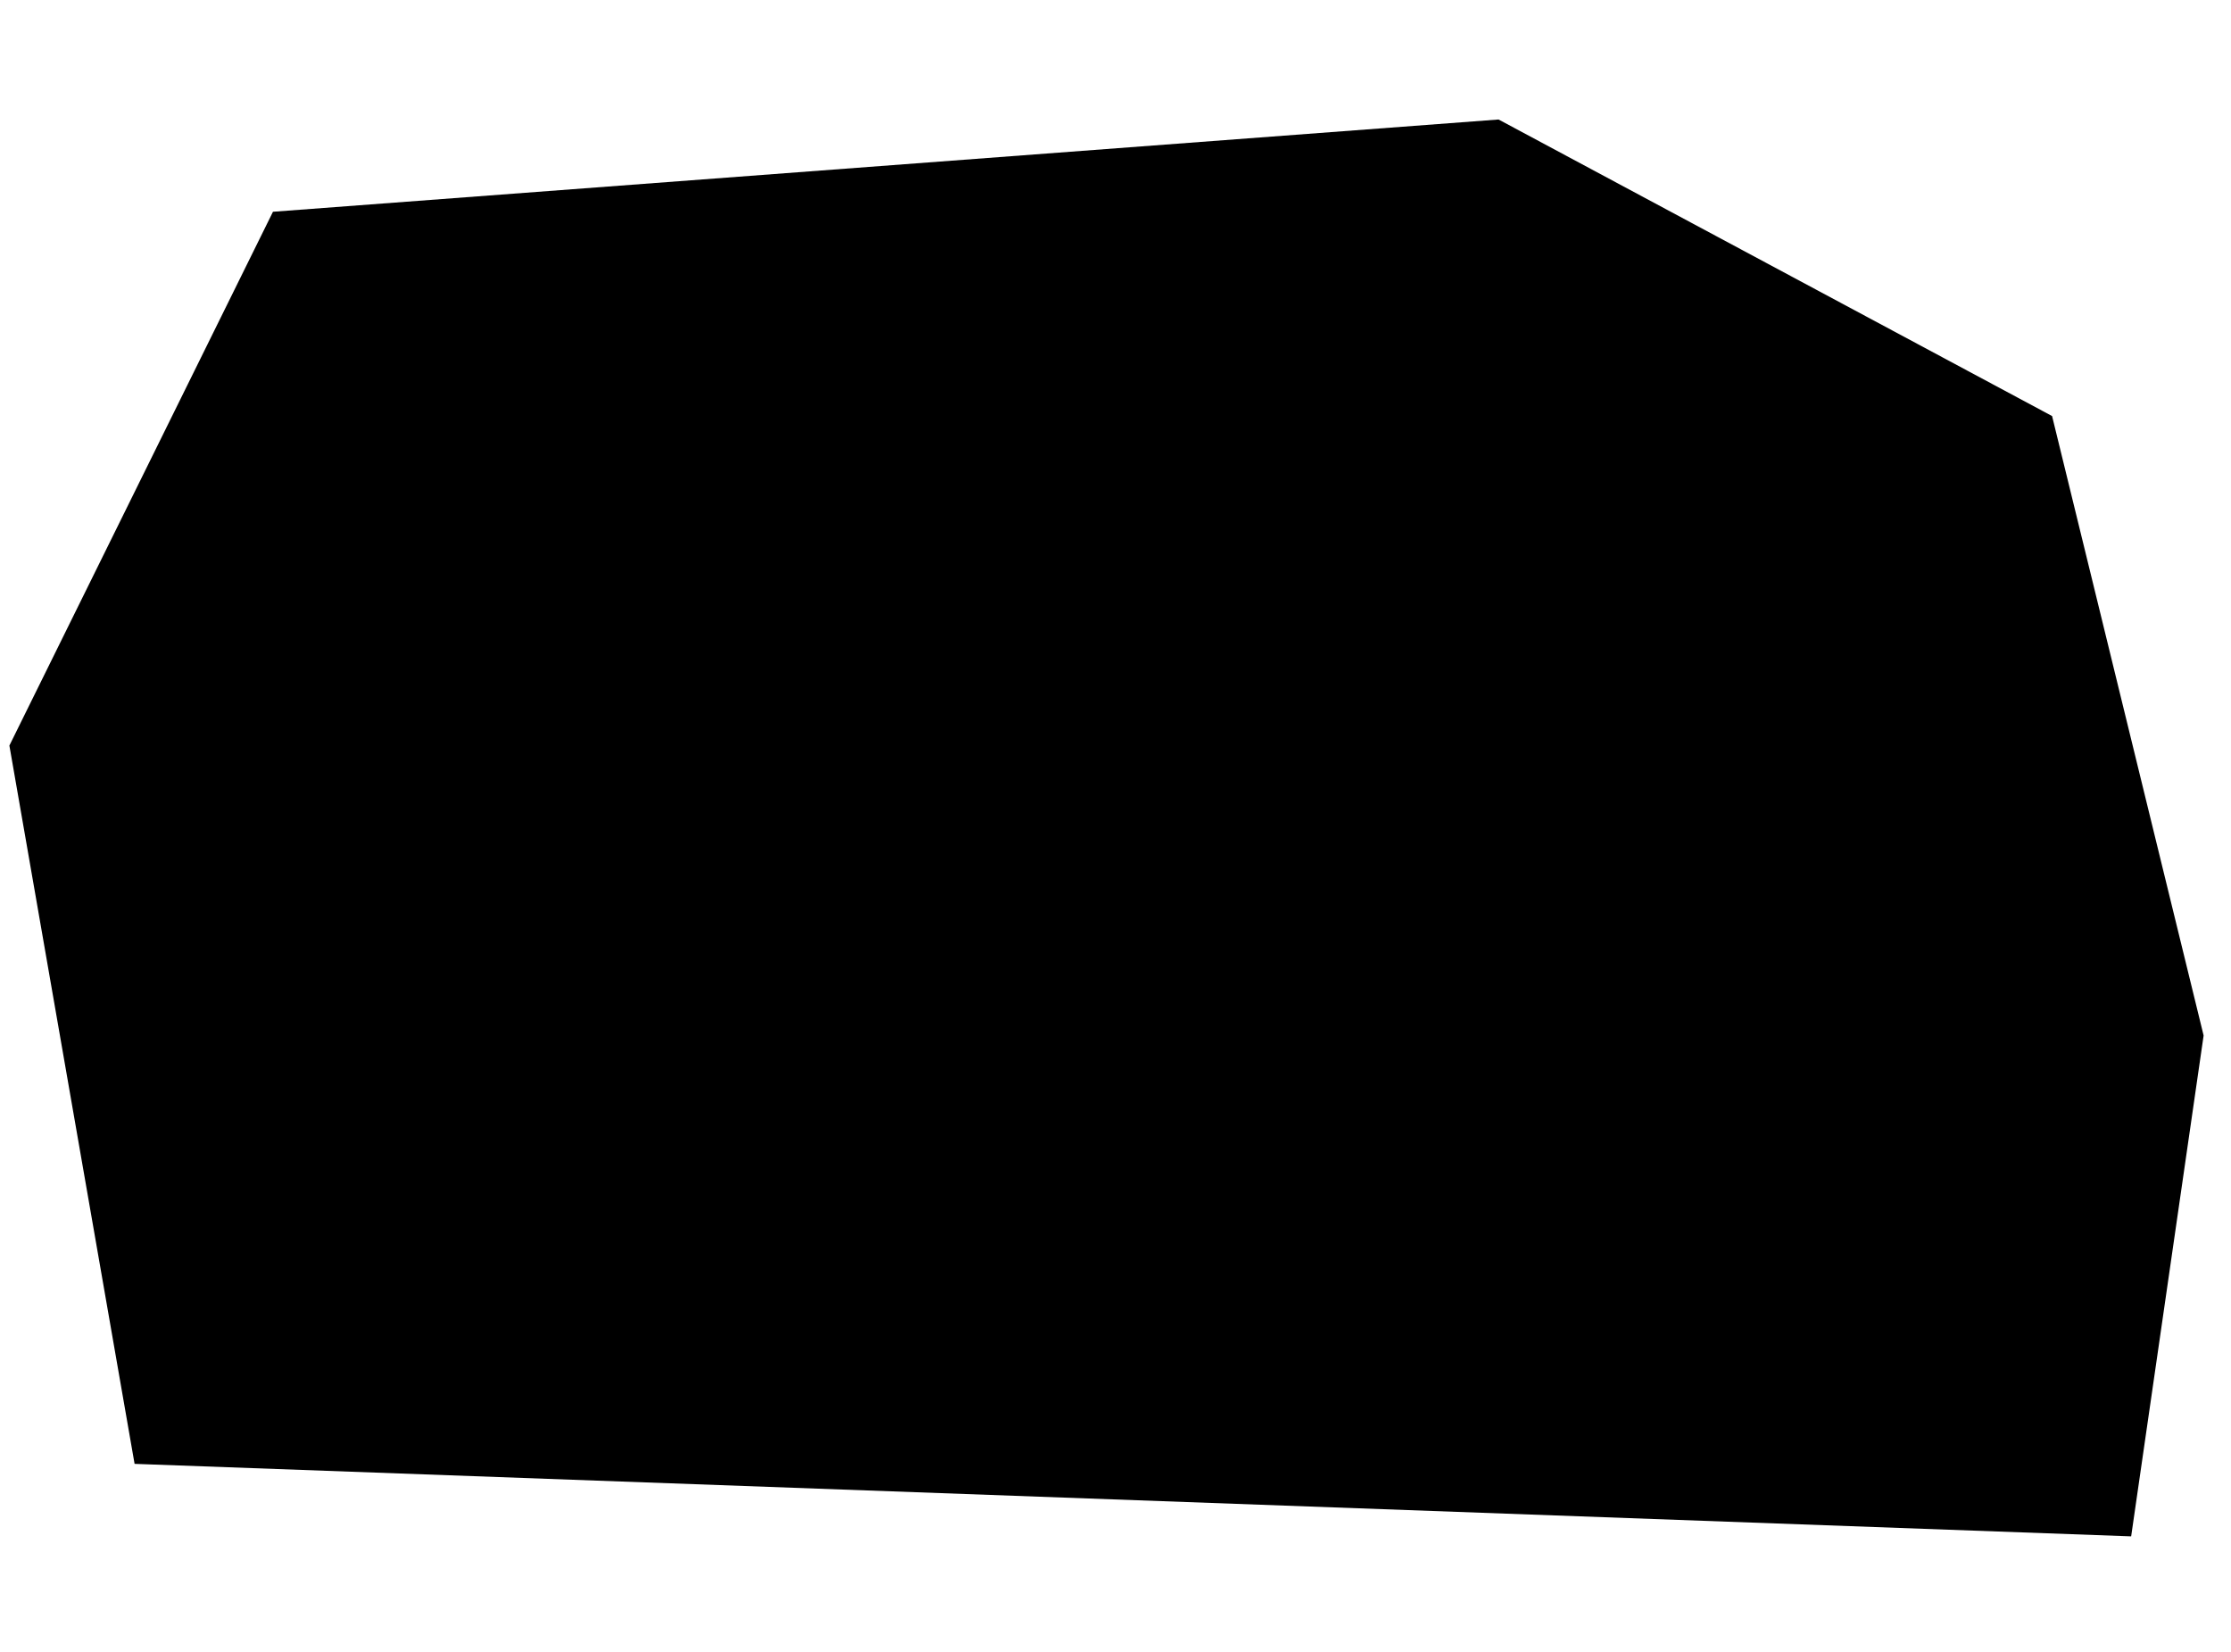 <svg xmlns="http://www.w3.org/2000/svg" width="77" height="57" viewBox="0 0 77 57" fill="none"><path d="M0.324 25.729L9.421 7.308L51.721 4.124L70.825 14.358L76.055 35.736L73.554 53.02L4.645 50.518L0.324 25.729Z" fill="#4D9FFF" style="fill:#4D9FFF;fill:color(display-p3 0.304 0.624 1);fill-opacity:1;"/><path d="M33.406 15.486V23.341H39.476C41.645 23.341 43.403 21.582 43.403 19.413C43.403 17.245 41.645 15.486 39.476 15.486H33.406Z" stroke="#141415" style="stroke:#141415;stroke:color(display-p3 0.077 0.08 0.081);stroke-opacity:1;" stroke-width="2" stroke-linecap="round" stroke-linejoin="round"/><path d="M33.406 23.341V32.624H40.19C42.753 32.624 44.831 30.546 44.831 27.982C44.831 25.419 42.753 23.341 40.19 23.341H33.406Z" stroke="#141415" style="stroke:#141415;stroke:color(display-p3 0.077 0.08 0.081);stroke-opacity:1;" stroke-width="2" stroke-linecap="round" stroke-linejoin="round"/><path d="M61.985 18.343C61.397 16.679 59.81 15.486 57.945 15.486H55.089C52.723 15.486 50.805 17.404 50.805 19.771V28.339C50.805 30.705 52.723 32.623 55.089 32.623H57.945C59.81 32.623 61.397 31.431 61.985 29.767" stroke="#141415" style="stroke:#141415;stroke:color(display-p3 0.077 0.08 0.081);stroke-opacity:1;" stroke-width="2" stroke-linecap="round" stroke-linejoin="round"/><path d="M13.152 32.623L18.413 16.841C18.683 16.032 19.44 15.486 20.293 15.486C21.146 15.486 21.903 16.032 22.173 16.841L27.433 32.623M15.057 26.911H25.529" stroke="#141415" style="stroke:#141415;stroke:color(display-p3 0.077 0.08 0.081);stroke-opacity:1;" stroke-width="2" stroke-linecap="round" stroke-linejoin="round"/><path d="M12.478 43.919C13.678 43.919 14.651 42.947 14.651 41.746C14.651 40.546 13.678 39.573 12.478 39.573C11.278 39.573 10.305 40.546 10.305 41.746C10.305 42.947 11.278 43.919 12.478 43.919Z" fill="#141415" style="fill:#141415;fill:color(display-p3 0.077 0.08 0.081);fill-opacity:1;"/><path d="M20.8 43.919C22.001 43.919 22.974 42.947 22.974 41.746C22.974 40.546 22.001 39.573 20.8 39.573C19.6 39.573 18.627 40.546 18.627 41.746C18.627 42.947 19.6 43.919 20.8 43.919Z" fill="#141415" style="fill:#141415;fill:color(display-p3 0.077 0.08 0.081);fill-opacity:1;"/><path d="M29.123 43.919C30.323 43.919 31.296 42.947 31.296 41.746C31.296 40.546 30.323 39.573 29.123 39.573C27.922 39.573 26.949 40.546 26.949 41.746C26.949 42.947 27.922 43.919 29.123 43.919Z" fill="#141415" style="fill:#141415;fill:color(display-p3 0.077 0.08 0.081);fill-opacity:1;"/><path d="M37.445 43.919C38.645 43.919 39.618 42.947 39.618 41.746C39.618 40.546 38.645 39.573 37.445 39.573C36.245 39.573 35.272 40.546 35.272 41.746C35.272 42.947 36.245 43.919 37.445 43.919Z" fill="#141415" style="fill:#141415;fill:color(display-p3 0.077 0.08 0.081);fill-opacity:1;"/><path d="M45.767 43.919C46.968 43.919 47.941 42.947 47.941 41.746C47.941 40.546 46.968 39.573 45.767 39.573C44.567 39.573 43.594 40.546 43.594 41.746C43.594 42.947 44.567 43.919 45.767 43.919Z" fill="#141415" style="fill:#141415;fill:color(display-p3 0.077 0.08 0.081);fill-opacity:1;"/><path d="M54.089 43.919C55.29 43.919 56.263 42.947 56.263 41.746C56.263 40.546 55.29 39.573 54.089 39.573C52.889 39.573 51.916 40.546 51.916 41.746C51.916 42.947 52.889 43.919 54.089 43.919Z" fill="#141415" style="fill:#141415;fill:color(display-p3 0.077 0.08 0.081);fill-opacity:1;"/><path d="M62.414 43.919C63.614 43.919 64.587 42.947 64.587 41.746C64.587 40.546 63.614 39.573 62.414 39.573C61.213 39.573 60.24 40.546 60.24 41.746C60.24 42.947 61.213 43.919 62.414 43.919Z" fill="#141415" style="fill:#141415;fill:color(display-p3 0.077 0.08 0.081);fill-opacity:1;"/></svg>